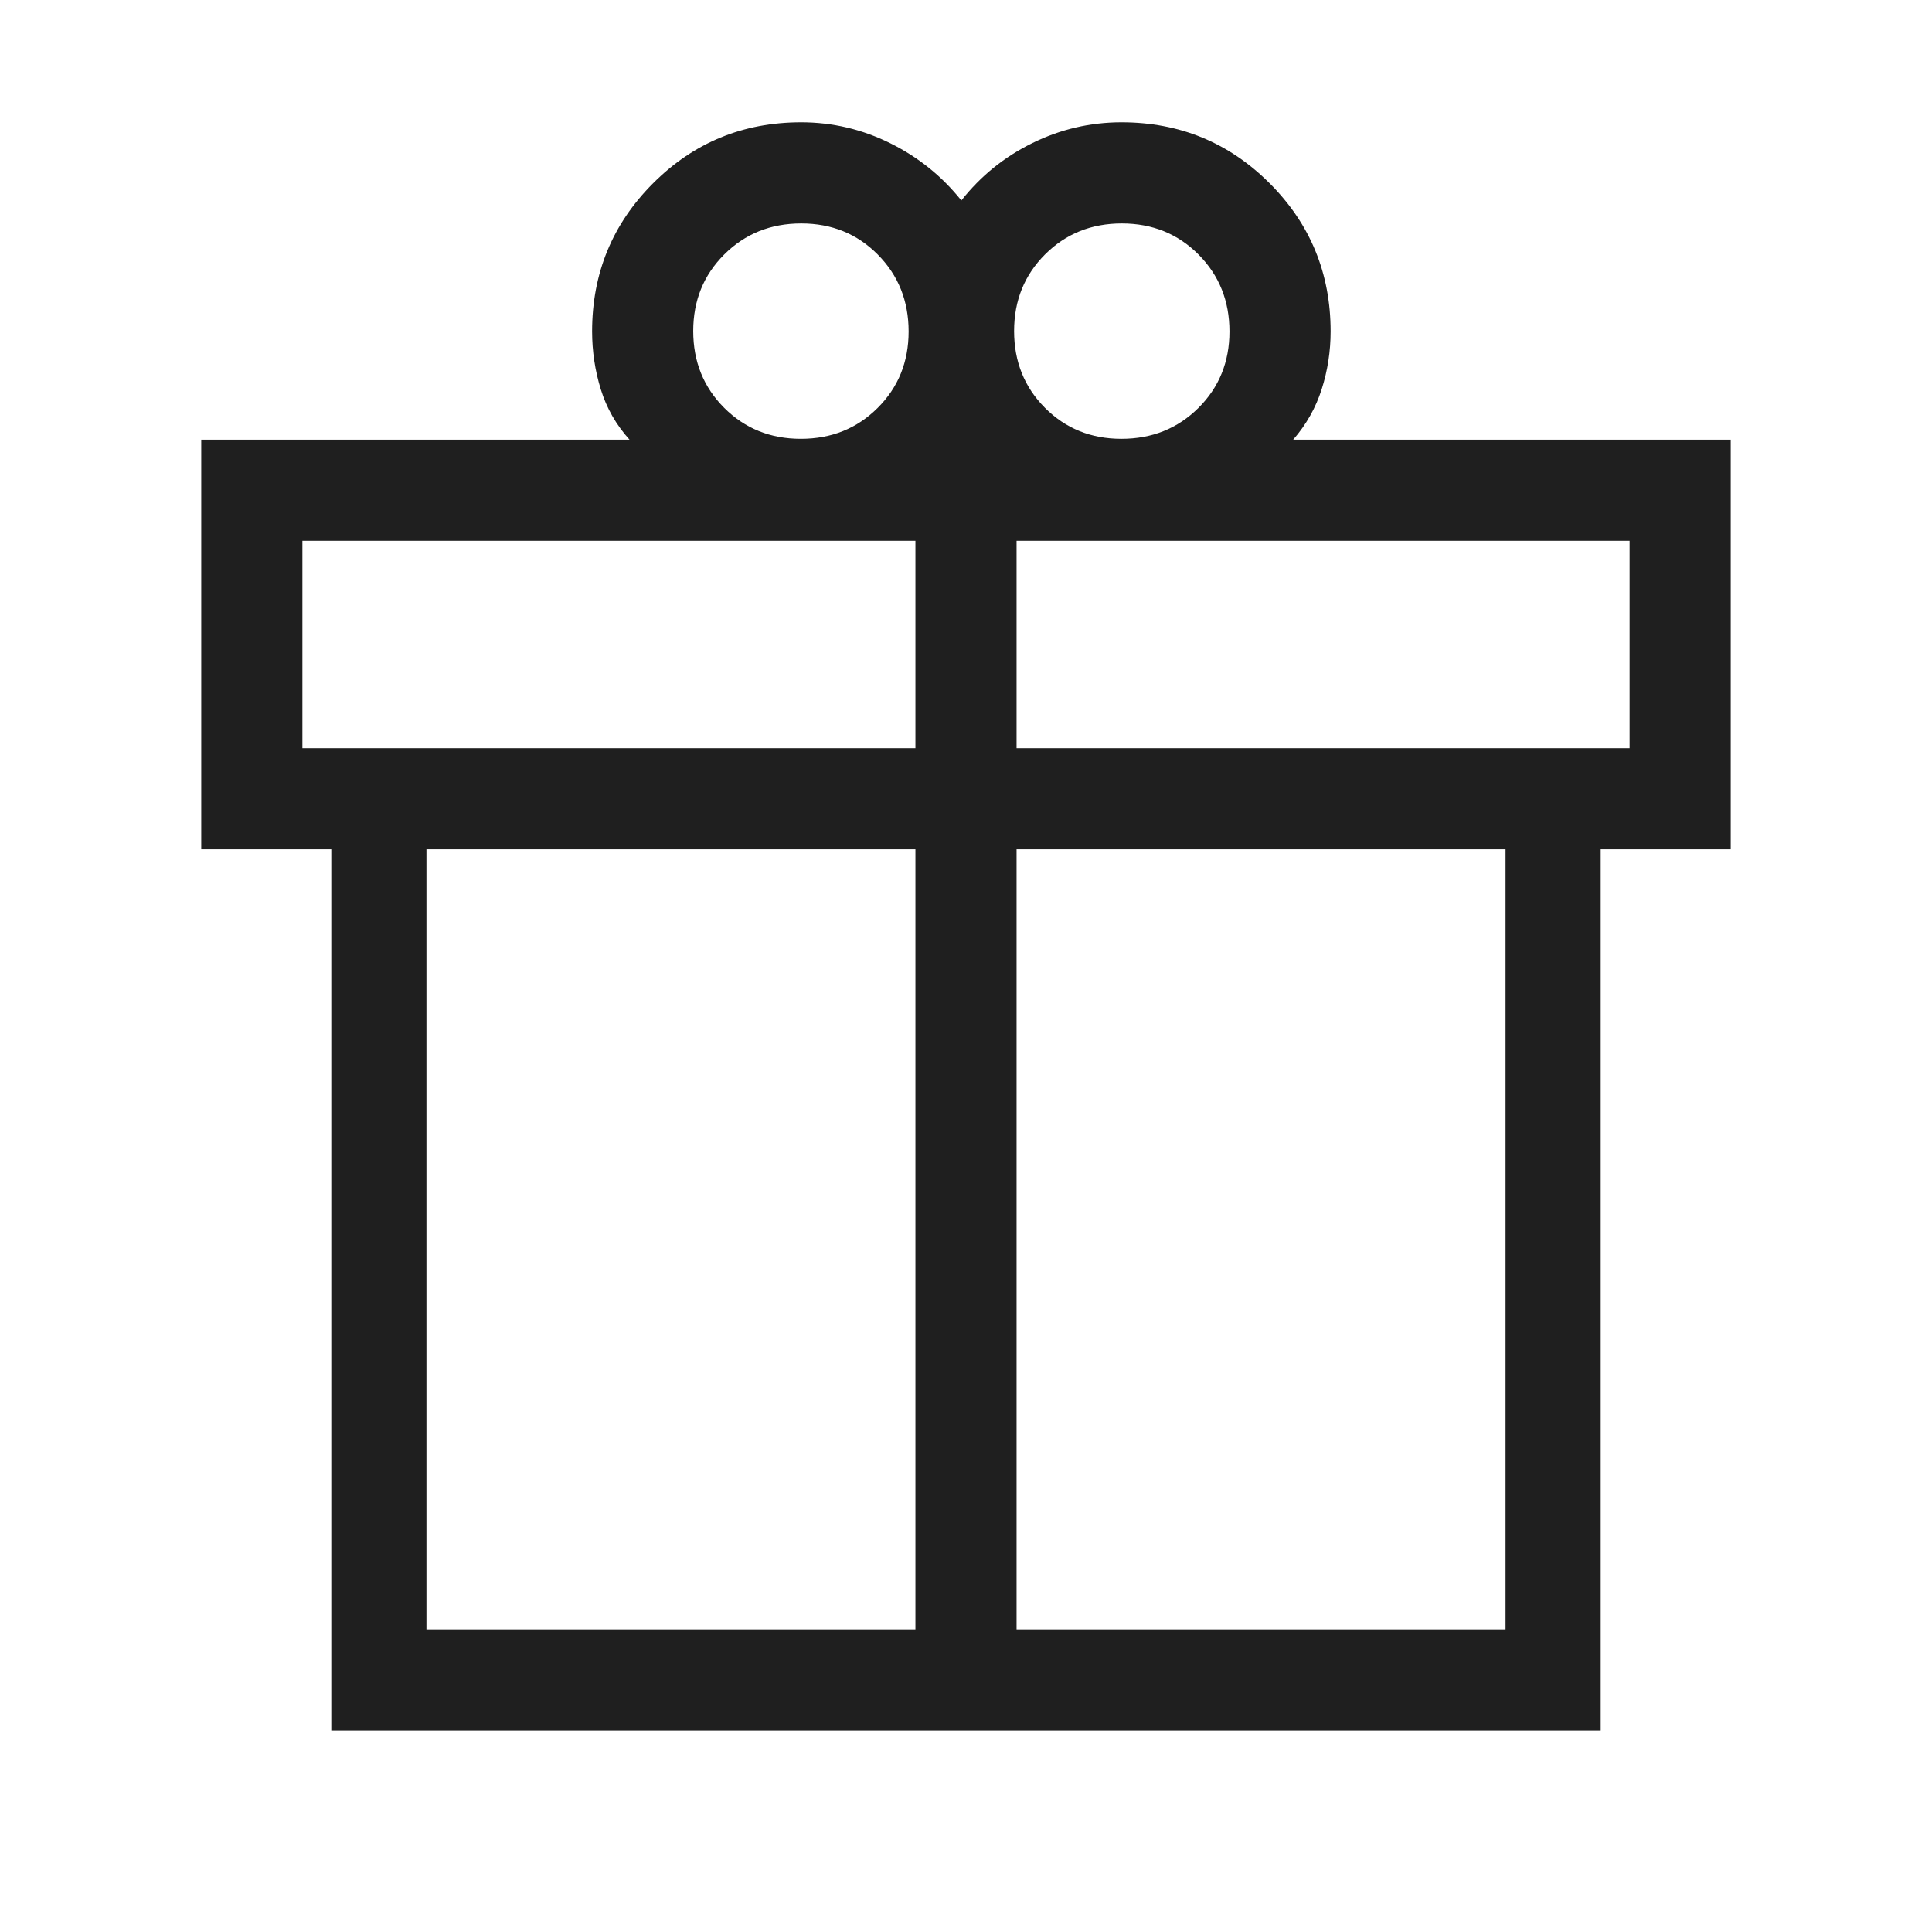 <svg fill="#1f1f1f" width="40px" viewBox="0 -960 960 960" height="40px" xmlns="http://www.w3.org/2000/svg"><path d="M164.62-100v-437.95H100v-203.59h212.8q-9.95-11-14.27-24.99-4.32-13.98-4.32-28.8 0-43.29 30.3-73.6 30.3-30.3 73.59-30.3 23.29 0 44.25 10.4t35.34 28.45q14.39-18.26 35.34-28.55 20.96-10.3 44.25-10.3 43.29 0 73.6 30.3 30.3 30.31 30.3 73.6 0 14.79-4.42 28.69-4.43 13.9-14.17 25.1H860v203.59h-64.62V-100H164.62Zm392.82-748.97q-22.74 0-38.14 15.37-15.4 15.38-15.4 38.11 0 22.73 15.33 38.14 15.34 15.4 38 15.4 22.78 0 38.24-15.33 15.45-15.34 15.45-38.01 0-22.77-15.37-38.23-15.38-15.45-38.11-15.45Zm-212.98 53.48q0 22.73 15.38 38.14 15.38 15.4 38.11 15.4 22.73 0 38.13-15.33 15.41-15.34 15.41-38.01 0-22.77-15.34-38.23-15.33-15.45-38-15.45-22.78 0-38.23 15.37-15.46 15.38-15.46 38.11Zm-194.2 104.21v103.08h304.61v-103.08H150.26Zm304.61 541.02v-387.69H211.9v387.69h242.97Zm50.26 0H748.1v-387.69H505.13v387.69ZM809.74-588.2v-103.08H505.13v103.08h304.61Z"></path></svg>